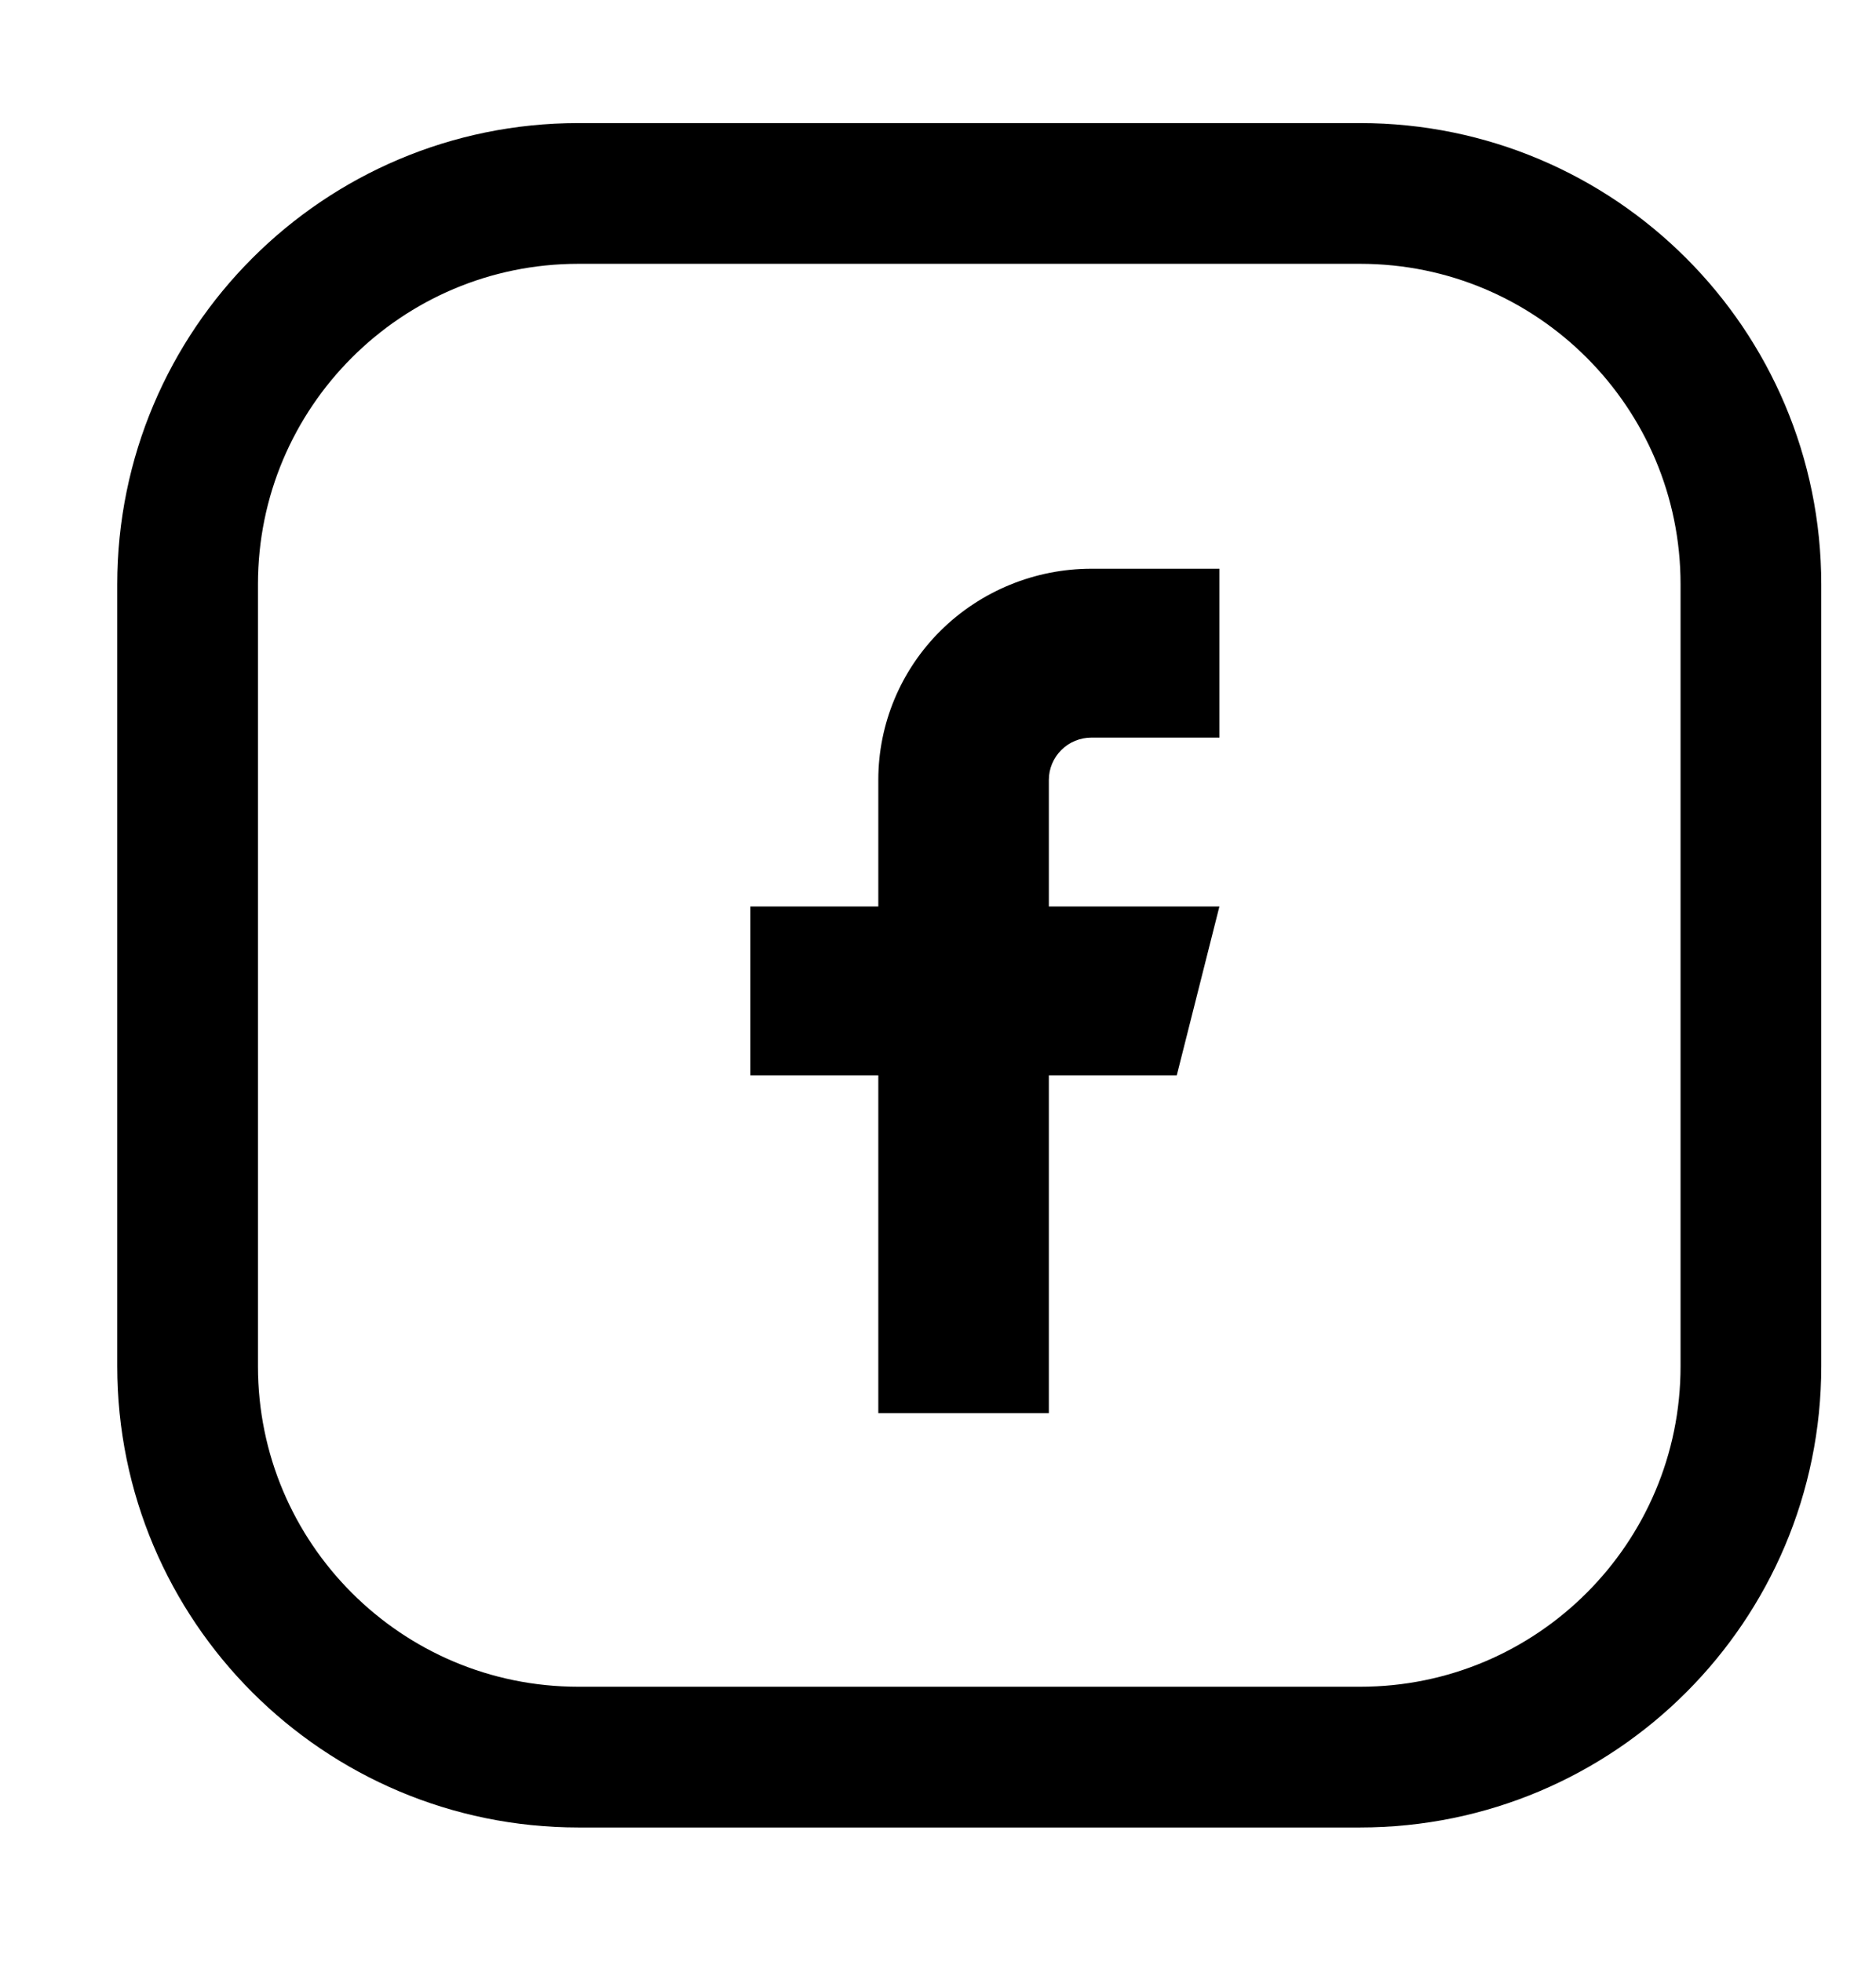 <svg width="22" height="23" viewBox="0 0 22 23" fill="none" xmlns="http://www.w3.org/2000/svg">
<g id="Frame 54">
<path id="Vector" d="M14.3 6.668H12.8C12.137 6.668 11.501 6.929 11.032 7.393C10.563 7.857 10.3 8.487 10.3 9.143V10.628H8.8V12.608H10.3V16.568H12.3V12.608H13.8L14.3 10.628H12.3V9.143C12.3 9.012 12.353 8.886 12.447 8.793C12.54 8.7 12.667 8.648 12.8 8.648H14.3V6.668Z" fill="black"/>
<path id="Vector_2" d="M15.95 2.268H6.783C4.252 2.268 2.2 4.32 2.2 6.851V16.018C2.2 18.549 4.252 20.601 6.783 20.601H15.95C18.481 20.601 20.533 18.549 20.533 16.018V6.851C20.533 4.32 18.481 2.268 15.95 2.268Z" stroke="black" stroke-width="1.65" stroke-linecap="round" stroke-linejoin="round"/>
</g>
</svg>
